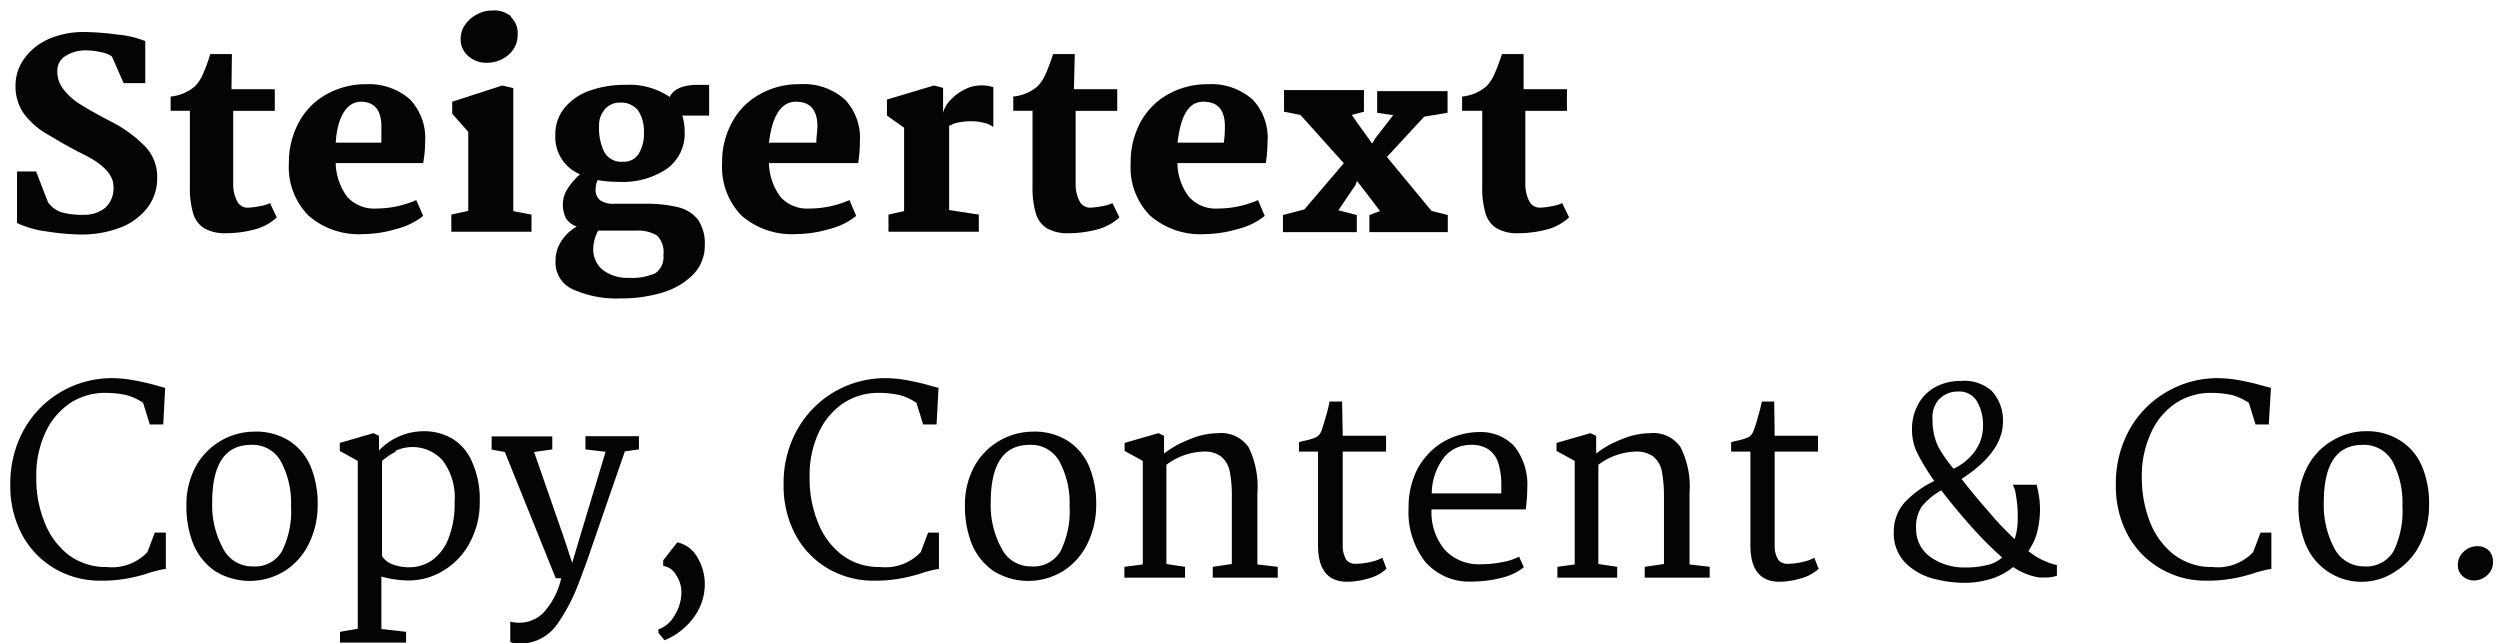 <?xml version="1.0" encoding="UTF-8"?>
<svg xmlns="http://www.w3.org/2000/svg" width="237" height="61" fill="none">
  <path fill="#040404" d="M4.448 21.945a9.548 9.548 0 0 1-2.834-.8v-4.888h1.807l1.13 2.916c.322.464.793.805 1.334.965a7.13 7.13 0 0 0 2.054.226 3.142 3.142 0 0 0 2.053-.678 2.504 2.504 0 0 0 .76-2.053c0-1.006-.924-2.054-2.752-2.957-1.827-.904-2.854-1.582-3.696-2.054a7.351 7.351 0 0 1-2.053-1.869 4.456 4.456 0 0 1-.78-2.608c-.01-.972.308-1.92.903-2.69a5.688 5.688 0 0 1 2.361-1.807 8.317 8.317 0 0 1 3.204-.616c1.072.016 2.142.098 3.203.246a9.26 9.26 0 0 1 2.629.617v3.983h-2.054l-1.109-2.525a2.567 2.567 0 0 0-1.047-.411 6.737 6.737 0 0 0-1.273-.164 3.614 3.614 0 0 0-2.054.513 1.622 1.622 0 0 0-.8 1.458 2.67 2.67 0 0 0 .575 1.704c.423.556.945 1.03 1.54 1.397.636.41 1.58.944 2.792 1.581a12.318 12.318 0 0 1 3.368 2.403A4.107 4.107 0 0 1 14.9 16.81a4.559 4.559 0 0 1-.965 2.937 5.914 5.914 0 0 1-2.587 1.848c-1.156.431-2.381.647-3.614.637-1.101-.013-2.2-.11-3.286-.288ZM21.944 8.453h4.107v2.054h-3.943v7.146c.023.509.156 1.006.39 1.458a1.089 1.089 0 0 0 1.007.575c.38-.016.757-.064 1.13-.143a3.43 3.43 0 0 0 .964-.288l.637 1.355a4.846 4.846 0 0 1-2.054 1.13c-.904.244-1.836.368-2.772.37a3.902 3.902 0 0 1-2.053-.473 2.505 2.505 0 0 1-1.048-1.417 8.5 8.5 0 0 1-.308-2.546v-7.167h-1.827V9.152a4.107 4.107 0 0 0 2.32-.986 3.84 3.84 0 0 0 .74-1.13c.274-.62.507-1.258.698-1.91h2.053l-.041 3.327ZM38.865 9.419a5.318 5.318 0 0 1 1.438 3.983 11.913 11.913 0 0 1-.185 2.054h-8.296a5.607 5.607 0 0 0 1.109 3.224 3.43 3.43 0 0 0 2.71 1.088 9.506 9.506 0 0 0 3.82-.8l.657 1.499a6.755 6.755 0 0 1-2.588 1.252c-1 .301-2.036.46-3.08.473a7.229 7.229 0 0 1-5.216-1.766 6.53 6.53 0 0 1-1.848-4.97 7.967 7.967 0 0 1 .945-3.86 6.612 6.612 0 0 1 2.608-2.65 7.639 7.639 0 0 1 3.82-.965 5.914 5.914 0 0 1 4.106 1.438Zm-7.126 4.107h4.416v-1.52c0-1.56-.658-2.362-1.951-2.362-1.294 0-2.239 1.376-2.382 3.964l-.082-.082ZM48.66 8.35v11.665l1.726.328v1.623h-7.599v-1.623l1.602-.349V12.5l-1.52-1.725v-1.13l4.744-1.54 1.048.247Zm-.225-6.735a2.054 2.054 0 0 1 .636 1.663 2.422 2.422 0 0 1-.883 1.93 3.04 3.04 0 0 1-2.053.74 2.505 2.505 0 0 1-1.746-.637 2.054 2.054 0 0 1-.719-1.622 2.32 2.32 0 0 1 .432-1.355c.282-.41.664-.742 1.109-.965.427-.24.907-.367 1.396-.37a2.546 2.546 0 0 1 1.828.534v.082ZM63.487 9.193c.37-.76 1.253-1.15 2.69-1.15h1.048v2.916h-2.547c.152.478.228.977.226 1.478a4.107 4.107 0 0 1-1.725 3.594 7.537 7.537 0 0 1-4.477 1.212c-.687 0-1.374-.055-2.053-.165a2.341 2.341 0 0 0-.185.863 1.253 1.253 0 0 0 .431 1.047c.388.24.84.355 1.294.329h2.834a12.997 12.997 0 0 1 3.265.328 3.388 3.388 0 0 1 1.89 1.191c.462.713.685 1.555.636 2.403a3.883 3.883 0 0 1-1.109 2.793 6.817 6.817 0 0 1-2.916 1.704 13.49 13.49 0 0 1-3.963.555 10.104 10.104 0 0 1-4.477-.842 2.772 2.772 0 0 1-1.684-2.711 3.389 3.389 0 0 1 .554-1.89 4.25 4.25 0 0 1 1.459-1.375 1.91 1.91 0 0 1-1.048-.822 2.976 2.976 0 0 1-.267-1.437c.033-.502.203-.985.493-1.396.317-.48.697-.916 1.13-1.294a3.82 3.82 0 0 1-2.341-3.697 3.902 3.902 0 0 1 .903-2.628 5.319 5.319 0 0 1 2.403-1.622 9.919 9.919 0 0 1 3.327-.534 6.818 6.818 0 0 1 4.21 1.15Zm-7.249 14.374a2.505 2.505 0 0 0 .945 2.054c.71.508 1.571.76 2.444.719a5.442 5.442 0 0 0 2.484-.431 1.869 1.869 0 0 0 .78-1.746 2.218 2.218 0 0 0-.595-1.828 3.512 3.512 0 0 0-2.053-.472H56.71a3.78 3.78 0 0 0-.473 1.684v.02Zm1.11-13.204a2.217 2.217 0 0 0-.555 1.581 5.05 5.05 0 0 0 .513 2.506 1.848 1.848 0 0 0 1.746.883 1.643 1.643 0 0 0 1.499-.76 3.656 3.656 0 0 0 .492-2.054 3.512 3.512 0 0 0-.554-2.053 2.054 2.054 0 0 0-1.663-.74 1.89 1.89 0 0 0-1.479.617v.02ZM80.08 9.419a5.235 5.235 0 0 1 1.437 3.983c.005.688-.05 1.376-.164 2.054h-8.46A5.607 5.607 0 0 0 74 18.68a3.389 3.389 0 0 0 2.711 1.088 9.506 9.506 0 0 0 3.82-.8l.636 1.499a6.674 6.674 0 0 1-2.567 1.252c-1.007.3-2.05.46-3.1.473a7.29 7.29 0 0 1-5.217-1.766 6.613 6.613 0 0 1-1.827-4.97 7.741 7.741 0 0 1 .944-3.86 6.49 6.49 0 0 1 2.608-2.65 7.536 7.536 0 0 1 3.82-.965 5.853 5.853 0 0 1 4.25 1.438Zm-7.105 4.107h4.415c0-.596.102-1.11.102-1.52 0-1.56-.657-2.362-2.053-2.362-1.397 0-2.26 1.376-2.547 3.964l.083-.082ZM85.707 20.015v-7.906l-1.623-1.15v-1.52l4.456-1.335.863.226v2.341c.142-.475.404-.906.76-1.252.378-.391.823-.711 1.314-.945a3.142 3.142 0 0 1 1.376-.37 3.43 3.43 0 0 1 1.314.165v3.778a2.156 2.156 0 0 0-.924-.41 4.85 4.85 0 0 0-1.13-.144 6.594 6.594 0 0 0-1.293.123c-.298.06-.582.171-.842.328v7.968l2.813.431v1.623h-8.563v-1.623l1.479-.328ZM101.806 8.453h4.107v2.054h-3.942v7.146c.022.509.156 1.006.39 1.458a1.104 1.104 0 0 0 1.006.575c.38-.016.758-.064 1.129-.143.335-.048.66-.145.966-.288l.657 1.355a4.928 4.928 0 0 1-2.054 1.13c-.903.246-1.836.37-2.772.37a3.903 3.903 0 0 1-2.054-.473 2.505 2.505 0 0 1-1.047-1.417 8.503 8.503 0 0 1-.308-2.546v-7.167h-1.828V9.152a4.107 4.107 0 0 0 2.32-.986 3.84 3.84 0 0 0 .74-1.13c.274-.623.514-1.26.719-1.91h2.053l-.082 3.327ZM118.728 9.419a5.23 5.23 0 0 1 1.437 3.984c-.005.687-.06 1.373-.164 2.053h-8.379a5.322 5.322 0 0 0 1.109 3.224 3.388 3.388 0 0 0 2.711 1.088 9.505 9.505 0 0 0 3.819-.8l.637 1.499a6.609 6.609 0 0 1-2.587 1.252c-1 .301-2.037.46-3.081.473a7.25 7.25 0 0 1-5.216-1.767 6.514 6.514 0 0 1-1.827-4.97 7.938 7.938 0 0 1 .924-3.86 6.729 6.729 0 0 1 2.608-2.649 7.639 7.639 0 0 1 3.819-.965 5.917 5.917 0 0 1 4.19 1.438Zm-7.106 4.107h4.395c.069-.504.103-1.012.103-1.52 0-1.56-.637-2.362-2.054-2.362-1.417 0-2.156 1.376-2.444 3.964v-.082ZM123.656 19.85l3.737-4.374-4.107-4.579-1.56-.308V8.536h7.577v2.053l-1.15.308.452.657 1.479 2.054.287-.493 1.705-2.197-1.52-.226V8.638h6.674v2.054l-2.218.37-3.532 3.819 4.23 5.113 1.541.39v1.623h-7.434v-1.623l1.006-.37-.719-.964-1.458-1.89-.164.411-1.602 2.362 1.746.451v1.623h-7.003v-1.623l2.033-.533ZM144.438 8.453h4.107v2.054h-3.943v7.146c.023.509.156 1.006.39 1.458a1.117 1.117 0 0 0 1.007.575 6.772 6.772 0 0 0 1.129-.143 3.43 3.43 0 0 0 .965-.288l.657 1.355a4.925 4.925 0 0 1-2.053 1.13c-.904.246-1.836.37-2.772.37a3.903 3.903 0 0 1-2.054-.473 2.505 2.505 0 0 1-1.047-1.417 8.487 8.487 0 0 1-.308-2.546v-7.167h-1.91V9.152a4.105 4.105 0 0 0 2.32-.986 3.83 3.83 0 0 0 .74-1.13c.274-.623.514-1.26.718-1.91h2.054v3.327ZM12.929 36.094a22.14 22.14 0 0 1 2.053.493l.678.185-.185 3.47h-1.273l-.636-2.053a5.135 5.135 0 0 0-1.602-.74 9.384 9.384 0 0 0-2.054-.205 6.016 6.016 0 0 0-3.224.945 6.715 6.715 0 0 0-2.361 2.772 9.549 9.549 0 0 0-.883 4.271 10.986 10.986 0 0 0 .78 4.272 7.167 7.167 0 0 0 2.28 3.1 5.873 5.873 0 0 0 3.634 1.15 4.6 4.6 0 0 0 3.84-1.416l.698-1.849h1.048v3.45a4.554 4.554 0 0 0-.78.144l-.617.164c-.71.247-1.437.44-2.176.575-.847.159-1.706.235-2.567.226a8.522 8.522 0 0 1-4.436-1.17 8.215 8.215 0 0 1-3.06-3.204 9.754 9.754 0 0 1-1.109-4.702 10.493 10.493 0 0 1 1.335-5.319A9.508 9.508 0 0 1 5.865 37.1a9.61 9.61 0 0 1 4.826-1.252c.752.012 1.501.095 2.238.246ZM27.407 41.782a5.38 5.38 0 0 1 2.053 2.465 9.177 9.177 0 0 1 .657 3.532 8.317 8.317 0 0 1-.842 3.778 6.304 6.304 0 0 1-2.28 2.567 6.284 6.284 0 0 1-6.632 0 5.852 5.852 0 0 1-2.054-2.587 9.569 9.569 0 0 1-.636-3.594 7.536 7.536 0 0 1 .883-3.717 6.366 6.366 0 0 1 5.565-3.306 5.853 5.853 0 0 1 3.286.862Zm-7.29 5.853a8.482 8.482 0 0 0 1.006 4.313 3.08 3.08 0 0 0 2.833 1.745 2.937 2.937 0 0 0 2.773-1.438 8.46 8.46 0 0 0 .862-4.27 8.358 8.358 0 0 0-.944-4.21 3.06 3.06 0 0 0-2.834-1.602c-2.464 0-3.697 1.807-3.697 5.462ZM42.829 41.556a4.724 4.724 0 0 1 1.91 2.198c.536 1.207.789 2.52.739 3.84a7.905 7.905 0 0 1-.883 3.737 6.714 6.714 0 0 1-2.444 2.69 6.304 6.304 0 0 1-3.553 1.007 10.083 10.083 0 0 1-2.443-.37v4.97l2.34.267v1.026h-6.263v-1.026l1.684-.288V43.692l-1.704-.944v-.76l3.183-.924.534.246v1.396a5.873 5.873 0 0 1 4.25-1.827c.928-.01 1.841.224 2.65.678ZM37.53 42.81c-.47.244-.91.54-1.314.883v9.015c.225.362.565.637.965.78.537.207 1.11.304 1.684.288a3.737 3.737 0 0 0 2.054-.636 4.538 4.538 0 0 0 1.581-2.054 8.812 8.812 0 0 0 .596-3.45 5.853 5.853 0 0 0-1.13-3.984 3.84 3.84 0 0 0-4.497-.903l.061.061ZM49.42 59.032c.77-.049 1.498-.37 2.054-.903a7.105 7.105 0 0 0 1.725-3.307h-.513L47.86 42.85l-1.253-.226v-1.252h5.75v1.232l-1.725.246 2.813 8.091.801 2.423.719-2.423 2.444-8.111-1.91-.226V41.35h5.072v1.253l-1.335.185-3.039 8.789a85.363 85.363 0 0 1-1.335 3.696 17.129 17.129 0 0 1-2.053 3.922 4.313 4.313 0 0 1-2.423 1.684 3.737 3.737 0 0 1-1.048.103h-.575a1.436 1.436 0 0 1-.39-.123v-1.93c.342.086.695.12 1.047.102ZM64.206 51.413a2.876 2.876 0 0 1 1.95 1.5c.417.718.643 1.53.658 2.361a5.299 5.299 0 0 1-1.13 3.368 6.386 6.386 0 0 1-2.69 2.053l-.575-.698v-.328a2.855 2.855 0 0 0 1.52-1.314c.42-.65.647-1.404.657-2.177a2.916 2.916 0 0 0-.513-1.684 1.643 1.643 0 0 0-1.212-.842v-.534l1.335-1.705ZM86.24 36.094a22.14 22.14 0 0 1 2.054.493l.678.185-.185 3.47h-1.273l-.637-2.053a5.135 5.135 0 0 0-1.602-.74 9.384 9.384 0 0 0-2.053-.205 6.016 6.016 0 0 0-3.224.945 6.715 6.715 0 0 0-2.362 2.772 9.55 9.55 0 0 0-.883 4.271 10.988 10.988 0 0 0 .78 4.272 7.168 7.168 0 0 0 2.28 3.1 5.873 5.873 0 0 0 3.635 1.15 4.6 4.6 0 0 0 3.84-1.416l.698-1.849h1.027v3.45c-.257.028-.511.076-.76.144l-.616.164c-.71.247-1.438.44-2.177.575a13.25 13.25 0 0 1-2.567.226 8.521 8.521 0 0 1-4.435-1.17 8.214 8.214 0 0 1-3.06-3.204 9.754 9.754 0 0 1-1.11-4.702c-.045-1.861.417-3.7 1.336-5.319a9.507 9.507 0 0 1 3.552-3.553 9.61 9.61 0 0 1 4.826-1.252c.752.012 1.502.095 2.239.246ZM101.211 41.782a5.38 5.38 0 0 1 2.053 2.465 9.166 9.166 0 0 1 .657 3.532 8.321 8.321 0 0 1-.841 3.778 6.305 6.305 0 0 1-2.28 2.567 6.283 6.283 0 0 1-6.633 0 5.853 5.853 0 0 1-2.053-2.587 9.569 9.569 0 0 1-.637-3.594 7.536 7.536 0 0 1 .883-3.717 6.366 6.366 0 0 1 5.565-3.306 5.853 5.853 0 0 1 3.286.862Zm-7.29 5.853a8.483 8.483 0 0 0 1.006 4.313 3.08 3.08 0 0 0 2.834 1.745 2.937 2.937 0 0 0 2.772-1.438 8.46 8.46 0 0 0 .863-4.27 8.357 8.357 0 0 0-.945-4.21 3.062 3.062 0 0 0-2.834-1.602c-2.464 0-3.696 1.807-3.696 5.462ZM108.337 53.508v-9.816l-1.725-.944v-.76l3.203-.924.534.246v1.684a9.338 9.338 0 0 1 2.403-1.335 7.06 7.06 0 0 1 2.71-.595 3.182 3.182 0 0 1 2.896 1.314c.659 1.344.95 2.84.842 4.333v6.797l1.93.226v1.027h-6.16v-1.027l1.807-.267v-6.345c.02-.827-.049-1.653-.206-2.465a2.417 2.417 0 0 0-.801-1.375 2.627 2.627 0 0 0-1.663-.473 6.16 6.16 0 0 0-3.532 1.253v9.405l1.766.267v1.027h-5.75v-1.027l1.746-.226ZM127.291 41.31h4.107v1.5h-4.107v9.076c.013.436.14.86.369 1.232a1.18 1.18 0 0 0 .945.328c.464-.009.926-.071 1.376-.184a3.94 3.94 0 0 0 1.068-.39l.39 1.047a3.918 3.918 0 0 1-1.663.903 7.338 7.338 0 0 1-2.054.329c-1.848 0-2.772-1.15-2.772-3.45v-8.892h-1.807v-.883a3.65 3.65 0 0 1 .636-.164 5.503 5.503 0 0 0 1.027-.329c.223-.145.39-.363.472-.616.103-.267.226-.698.411-1.314.185-.616.288-1.088.349-1.438h1.191l.062 3.245ZM143.534 42.275a5.835 5.835 0 0 1 1.253 3.964 17.198 17.198 0 0 1-.144 2.053h-8.933a5.527 5.527 0 0 0 1.232 3.8 4.372 4.372 0 0 0 3.45 1.396 9.791 9.791 0 0 0 2.054-.206 5.301 5.301 0 0 0 1.561-.513l.451 1.006a5.232 5.232 0 0 1-2.053.986 11.19 11.19 0 0 1-2.834.37 5.522 5.522 0 0 1-4.456-1.87 7.636 7.636 0 0 1-1.581-5.092 7.948 7.948 0 0 1 .821-3.676 6.713 6.713 0 0 1 2.362-2.546 6.916 6.916 0 0 1 3.47-.986 4.374 4.374 0 0 1 3.347 1.314Zm-6.592 1.027a5.668 5.668 0 0 0-1.211 3.47h6.592v-.82a6.643 6.643 0 0 0-.288-2.054 2.423 2.423 0 0 0-.985-1.335 3 3 0 0 0-1.643-.39 3.227 3.227 0 0 0-2.465 1.129ZM149.284 53.508v-9.816l-1.725-.944v-.76l3.204-.924.554.246v1.684a8.882 8.882 0 0 1 2.382-1.335 7.068 7.068 0 0 1 2.711-.595 3.14 3.14 0 0 1 2.896 1.314 8.218 8.218 0 0 1 .862 4.333v6.797l1.91.226v1.027h-6.161v-1.027l1.828-.267v-6.345c.01-.827-.059-1.652-.205-2.465a2.428 2.428 0 0 0-.801-1.375 2.732 2.732 0 0 0-1.684-.473 6.158 6.158 0 0 0-3.532 1.253v9.405l1.786.267v1.027h-5.668v-1.027l1.643-.226ZM168.238 41.31h4.108v1.5h-4.108v9.076c.013.436.141.86.37 1.232a1.213 1.213 0 0 0 .965.328c.458-.008.913-.07 1.356-.184a3.664 3.664 0 0 0 1.067-.39l.411 1.047a3.918 3.918 0 0 1-1.663.903 7.475 7.475 0 0 1-2.054.329c-1.827 0-2.751-1.15-2.751-3.45v-8.892h-1.828v-.883c.207-.072.42-.127.636-.164a4.99 4.99 0 0 0 1.027-.329c.223-.145.39-.363.473-.616.159-.43.296-.87.41-1.314.185-.596.288-1.088.37-1.438h1.17l.041 3.245ZM188.836 37.08a4.11 4.11 0 0 1 1.047 2.875c0 1.95-1.314 3.758-3.922 5.442.616.821 1.458 1.848 2.525 3.06.778.935 1.615 1.82 2.506 2.648a6.323 6.323 0 0 0 .287-2.053 10.32 10.32 0 0 0-.164-2.054 2.73 2.73 0 0 0-.308-1.047h2.259c.214.762.325 1.55.328 2.341a9.223 9.223 0 0 1-.246 2.054 5.458 5.458 0 0 1-.863 1.889 6.62 6.62 0 0 0 2.711 1.335v1.006a2.854 2.854 0 0 1-.944.164c-.26.018-.521.018-.781 0a6.161 6.161 0 0 1-2.423-.985 6.165 6.165 0 0 1-2.054 1.108 8.5 8.5 0 0 1-2.525.39 11.797 11.797 0 0 1-3.04-.41 5.818 5.818 0 0 1-2.608-1.5 3.952 3.952 0 0 1-1.088-2.915 4.109 4.109 0 0 1 1.006-2.772 9.147 9.147 0 0 1 2.834-2.054 20.977 20.977 0 0 1-1.561-2.546 4.934 4.934 0 0 1-.554-2.3 4.809 4.809 0 0 1 .616-2.485c.379-.684.95-1.24 1.643-1.602a4.947 4.947 0 0 1 2.361-.554 3.884 3.884 0 0 1 2.958.965Zm-6.654 10.945a3.408 3.408 0 0 0-.534 2.054 3.23 3.23 0 0 0 1.335 2.71 5.524 5.524 0 0 0 3.327 1.007 8.203 8.203 0 0 0 2.053-.226 3.077 3.077 0 0 0 1.438-.719 34.928 34.928 0 0 1-3.019-3.04 59.837 59.837 0 0 1-2.752-3.326 6.387 6.387 0 0 0-1.848 1.54Zm1.725-10.267a2.555 2.555 0 0 0-.698 2.053 5.559 5.559 0 0 0 .554 2.567c.408.731.89 1.42 1.438 2.053a5.167 5.167 0 0 0 2.053-1.704c.496-.71.755-1.558.74-2.423a4.432 4.432 0 0 0-.555-2.218 1.931 1.931 0 0 0-1.848-.965 2.382 2.382 0 0 0-1.684.657v-.02ZM212.533 36.094c.658.123 1.342.288 2.054.493l.698.185-.205 3.47h-1.253l-.636-2.053a5.603 5.603 0 0 0-1.602-.74 9.532 9.532 0 0 0-2.054-.205 5.975 5.975 0 0 0-3.224.945 6.573 6.573 0 0 0-2.361 2.772 9.545 9.545 0 0 0-.904 4.271c-.016 1.461.248 2.911.78 4.272a7.215 7.215 0 0 0 2.3 3.1 5.874 5.874 0 0 0 3.635 1.15 4.6 4.6 0 0 0 3.84-1.416l.698-1.849h1.027v3.45a4.39 4.39 0 0 0-.76.144l-.616.164c-.71.244-1.438.437-2.176.575-.853.16-1.72.236-2.588.226a8.4 8.4 0 0 1-4.415-1.17 8.211 8.211 0 0 1-3.08-3.204 9.751 9.751 0 0 1-1.109-4.702 10.482 10.482 0 0 1 1.335-5.319 9.417 9.417 0 0 1 3.573-3.553 9.528 9.528 0 0 1 4.805-1.252c.752.012 1.502.095 2.238.246ZM227.565 41.782a5.255 5.255 0 0 1 2.054 2.465 8.814 8.814 0 0 1 .657 3.532 8.072 8.072 0 0 1-.842 3.778 6.31 6.31 0 0 1-2.279 2.567 5.731 5.731 0 0 1-8.625-2.628 9.572 9.572 0 0 1-.637-3.594 7.53 7.53 0 0 1 .883-3.717 6.162 6.162 0 0 1 2.382-2.444 6.163 6.163 0 0 1 3.183-.862 5.767 5.767 0 0 1 3.224.903Zm-7.269 5.853a8.69 8.69 0 0 0 .985 4.313 3.15 3.15 0 0 0 2.855 1.745 2.98 2.98 0 0 0 2.772-1.438 8.7 8.7 0 0 0 .842-4.27 8.358 8.358 0 0 0-.924-4.21 3.093 3.093 0 0 0-2.834-1.602c-2.464 0-3.696 1.807-3.696 5.462ZM235.944 52.194a1.496 1.496 0 0 1 .39 1.088 1.6 1.6 0 0 1-.554 1.253 1.83 1.83 0 0 1-1.253.493 1.582 1.582 0 0 1-1.068-.41 1.33 1.33 0 0 1-.452-1.069 1.641 1.641 0 0 1 .555-1.252c.33-.323.771-.506 1.232-.514a1.5 1.5 0 0 1 1.15.41Z"></path>
</svg>
